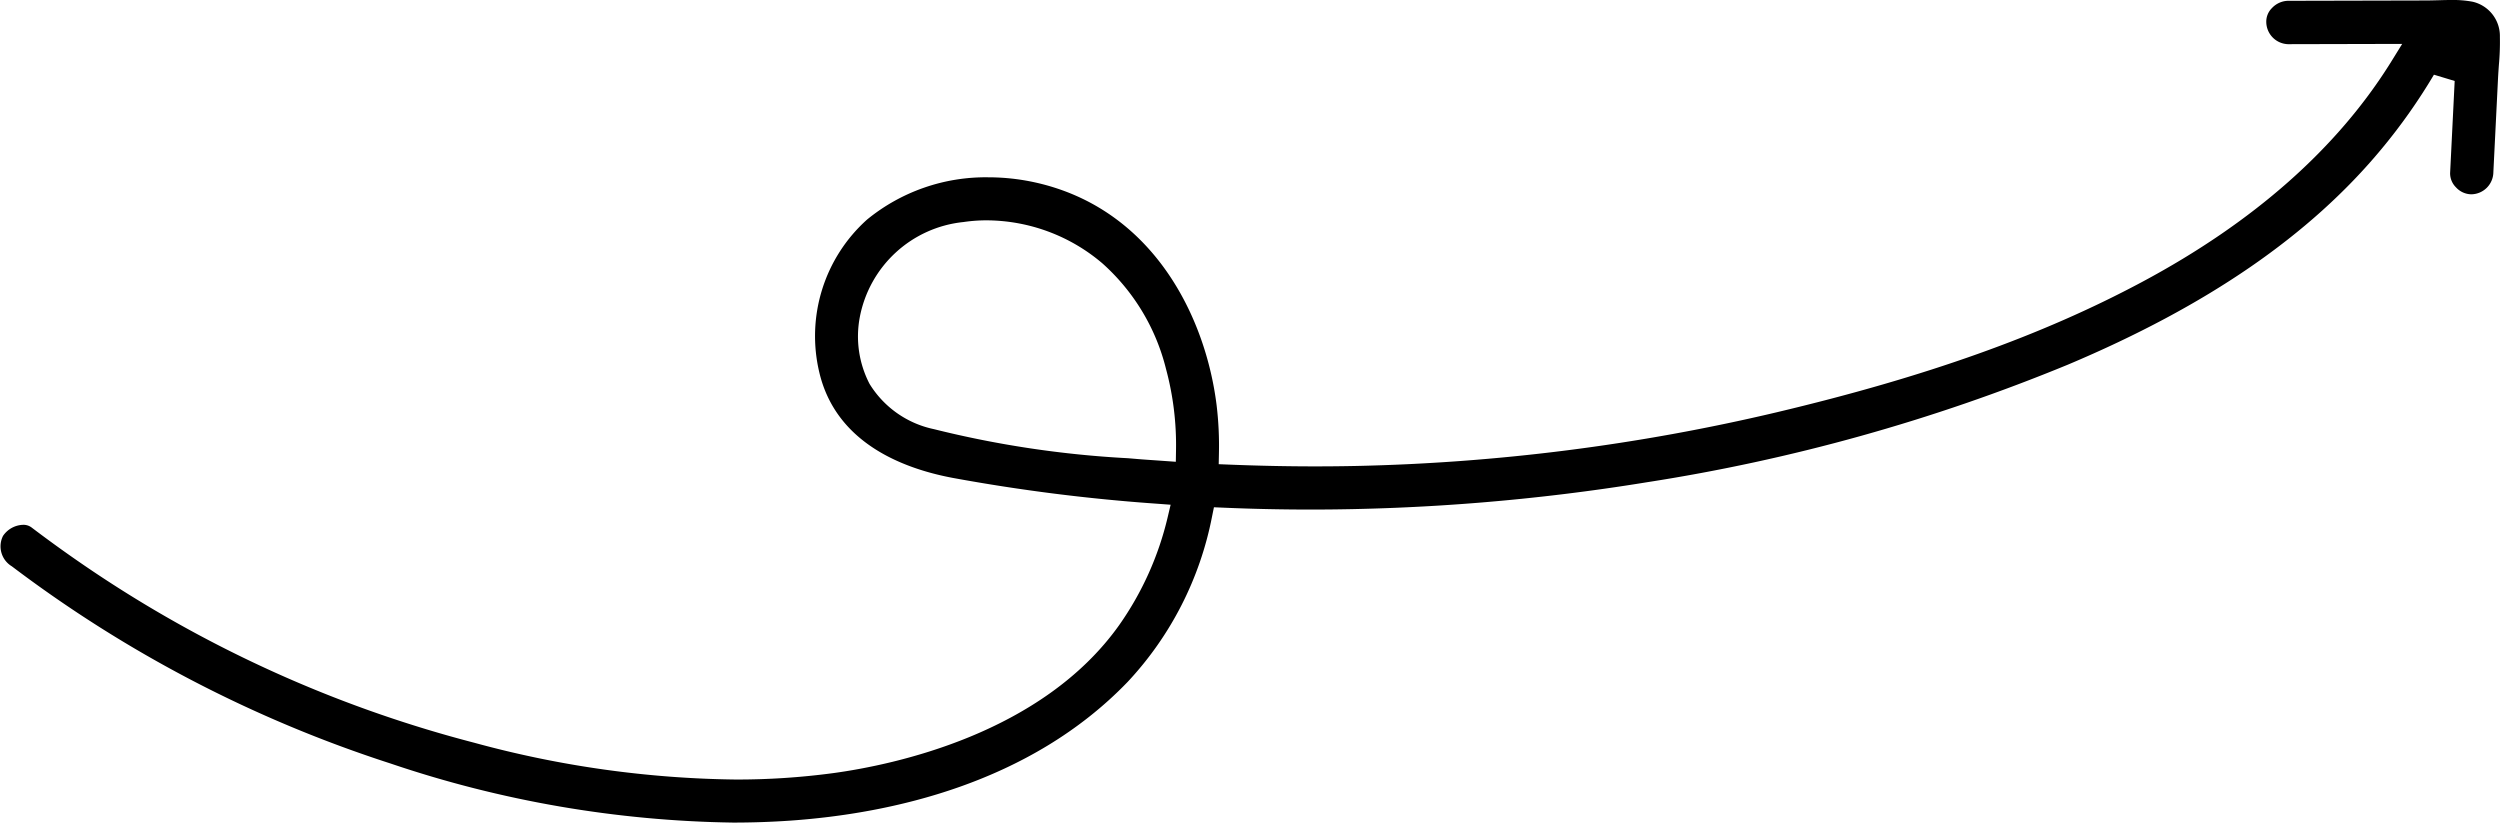 <?xml version="1.0" encoding="UTF-8"?>
<svg xmlns="http://www.w3.org/2000/svg" id="b092c21a-5b74-4858-ae14-4c9e3cb99f4a" data-name="Layer 1" width="155" height="51" viewBox="0 0 155 51">
  <path d="M153.309,1.109A6.511,6.511,0,0,0,151.984,1c-.267,0-.535.007-.801.015-.263.007-.523.014-.779.015l-8.552.02a1.41,1.41,0,0,0-.992.451,1.182,1.182,0,0,0-.351.862,1.392,1.392,0,0,0,1.34,1.376l7.087-.017-.656,1.062c-3.329,5.381-8.537,9.991-15.478,13.701-6.196,3.314-13.39,5.879-22.64,8.075A124.788,124.788,0,0,1,84.008,29.891q-1.232.025-2.465.025c-1.717,0-3.502-.037-5.306-.109L75.56,29.78l.014-.68a21.04,21.04,0,0,0-.143-2.967c-.673-5.454-3.858-11.921-10.779-13.709a13.508,13.508,0,0,0-3.376-.431A11.613,11.613,0,0,0,53.762,14.61,9.701,9.701,0,0,0,50.8,24.099c1.02,4.304,5.064,5.927,8.277,6.532A114.177,114.177,0,0,0,71.77,32.233l.809.06-.187.79a19.309,19.309,0,0,1-2.998,6.667c-4.792,6.752-13.988,8.67-17.719,9.181a44.797,44.797,0,0,1-6.055.4,64.234,64.234,0,0,1-16.21-2.279A77.271,77.271,0,0,1,6.986,37.226c-1.671-1.075-3.365-2.261-5.035-3.527a.837.837,0,0,0-.519-.16,1.558,1.558,0,0,0-1.246.689A1.443,1.443,0,0,0,.733,36.111,79.313,79.313,0,0,0,24.204,48.334,69.239,69.239,0,0,0,45.454,52c1.194,0,2.386-.041,3.541-.121,6.186-.433,14.837-2.278,20.924-8.606a20.817,20.817,0,0,0,5.227-10.242l.118-.58.59.025c1.799.078,3.628.117,5.438.117a130.074,130.074,0,0,0,20.794-1.69,114.695,114.695,0,0,0,26.112-7.29c8.659-3.65,15.025-8.029,19.464-13.386a35.645,35.645,0,0,0,3.242-4.596L152.19,6.02l-.283,5.717a1.225,1.225,0,0,0,.367.881,1.309,1.309,0,0,0,.94.429h.003a1.389,1.389,0,0,0,1.372-1.379l.287-5.781c.014-.28.034-.564.054-.848a15.787,15.787,0,0,0,.063-1.755A2.18,2.18,0,0,0,153.309,1.109ZM72.901,29.63l-1.288-.091c-.357-.024-.715-.048-1.072-.078l-.603-.051a63.408,63.408,0,0,1-12.036-1.803,6.169,6.169,0,0,1-3.99-2.807,6.391,6.391,0,0,1-.604-4.138,7.299,7.299,0,0,1,6.424-5.895,9.652,9.652,0,0,1,1.433-.106,11.132,11.132,0,0,1,7.201,2.683,12.94,12.94,0,0,1,3.928,6.537,18.119,18.119,0,0,1,.619,5.017Z" transform="translate(0 -1)" style="fill-rule:evenodd"></path>
</svg>
